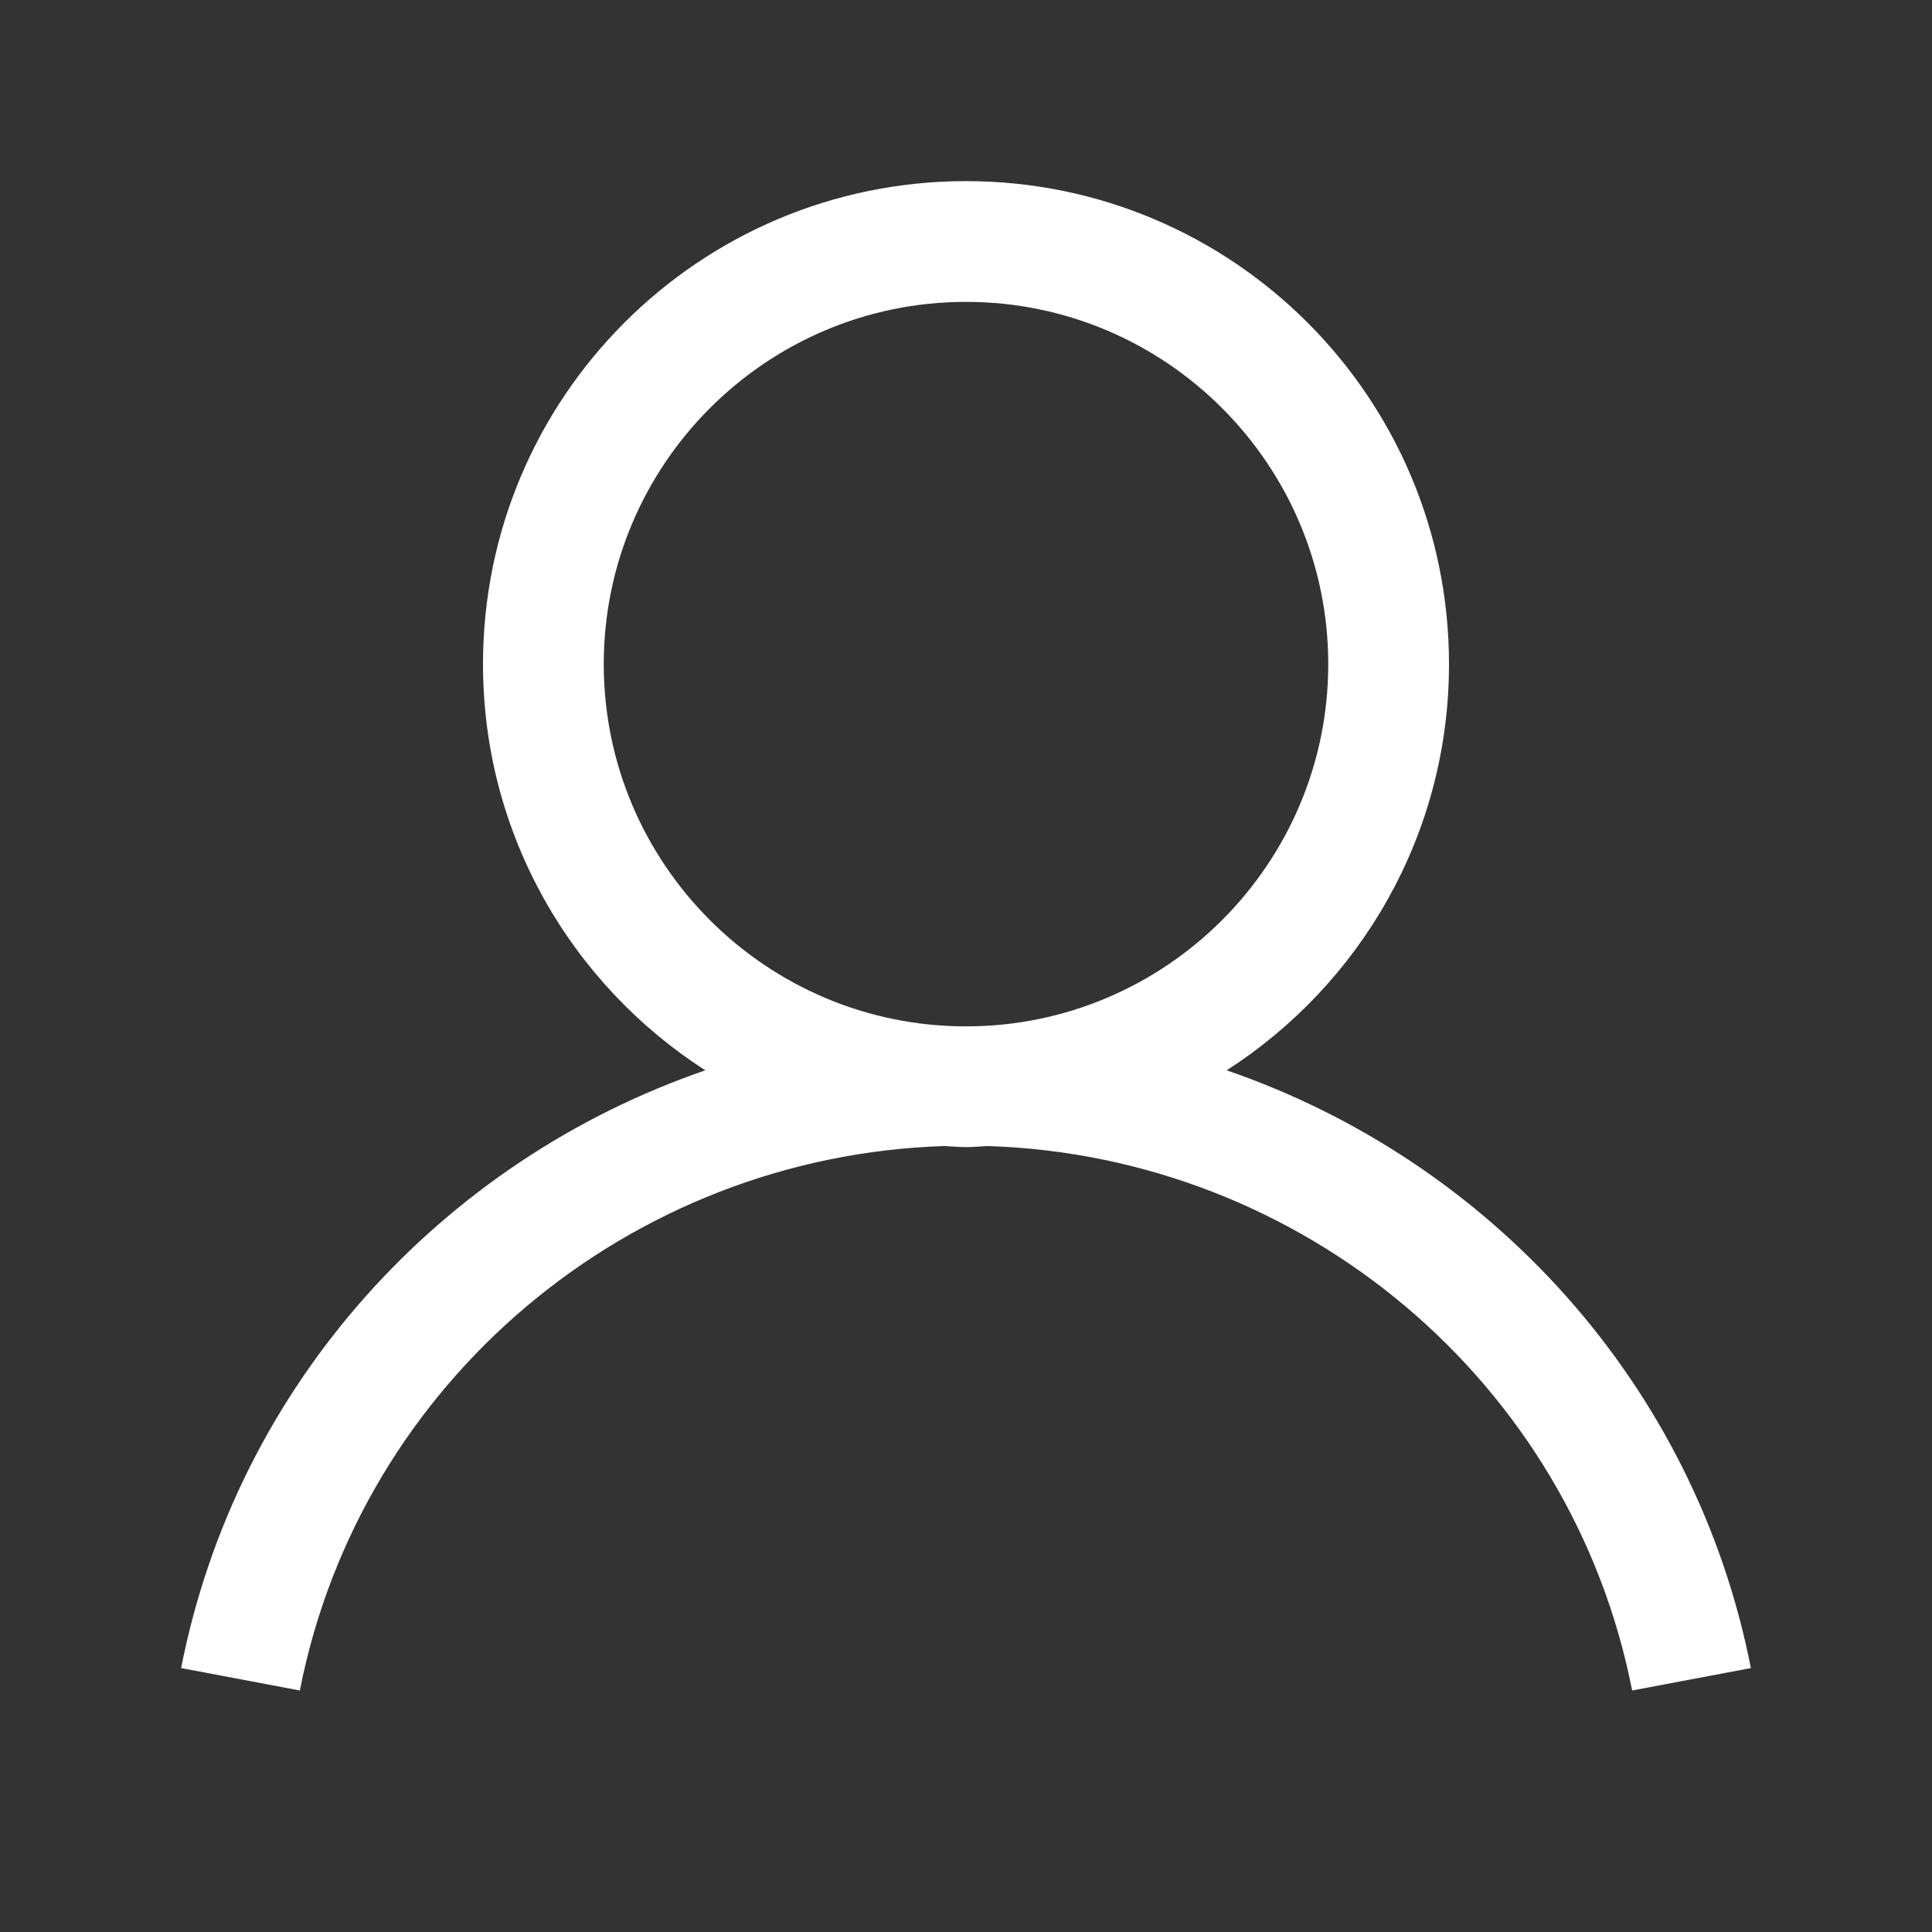 <svg id="Layer_1" height="300" viewBox="0 0 64 64" width="300" xmlns="http://www.w3.org/2000/svg" version="1.1" xmlns:xlink="http://www.w3.org/1999/xlink" xmlns:svgjs="http://svgjs.dev/svgjs"><rect x="0" y="0" width="64" height="64" fill="#333333" stroke="none"/><g width="100%" height="100%" transform="matrix(1,0,0,1,0,0)"><path id="XMLID_605_" d="m40.636 35.456c4.425-2.847 7.364-7.804 7.364-13.456 0-8.837-7.163-16-16-16s-16 7.163-16 16c0 5.652 2.939 10.609 7.364 13.456-8.728 3-15.524 10.412-17.364 19.801l3.933.743c2.006-10.235 10.924-17.706 21.352-18.036.239.01.474.036.715.036s.476-.026.715-.036c10.427.33 19.346 7.801 21.352 18.036l3.933-.743c-1.84-9.389-8.636-16.801-17.364-19.801zm-20.636-13.456c0-6.617 5.383-12 12-12s12 5.383 12 12-5.383 12-12 12-12-5.383-12-12z" fill="#ffffff" fill-opacity="1" data-original-color="#000000ff" stroke="none" stroke-opacity="1"/></g></svg>